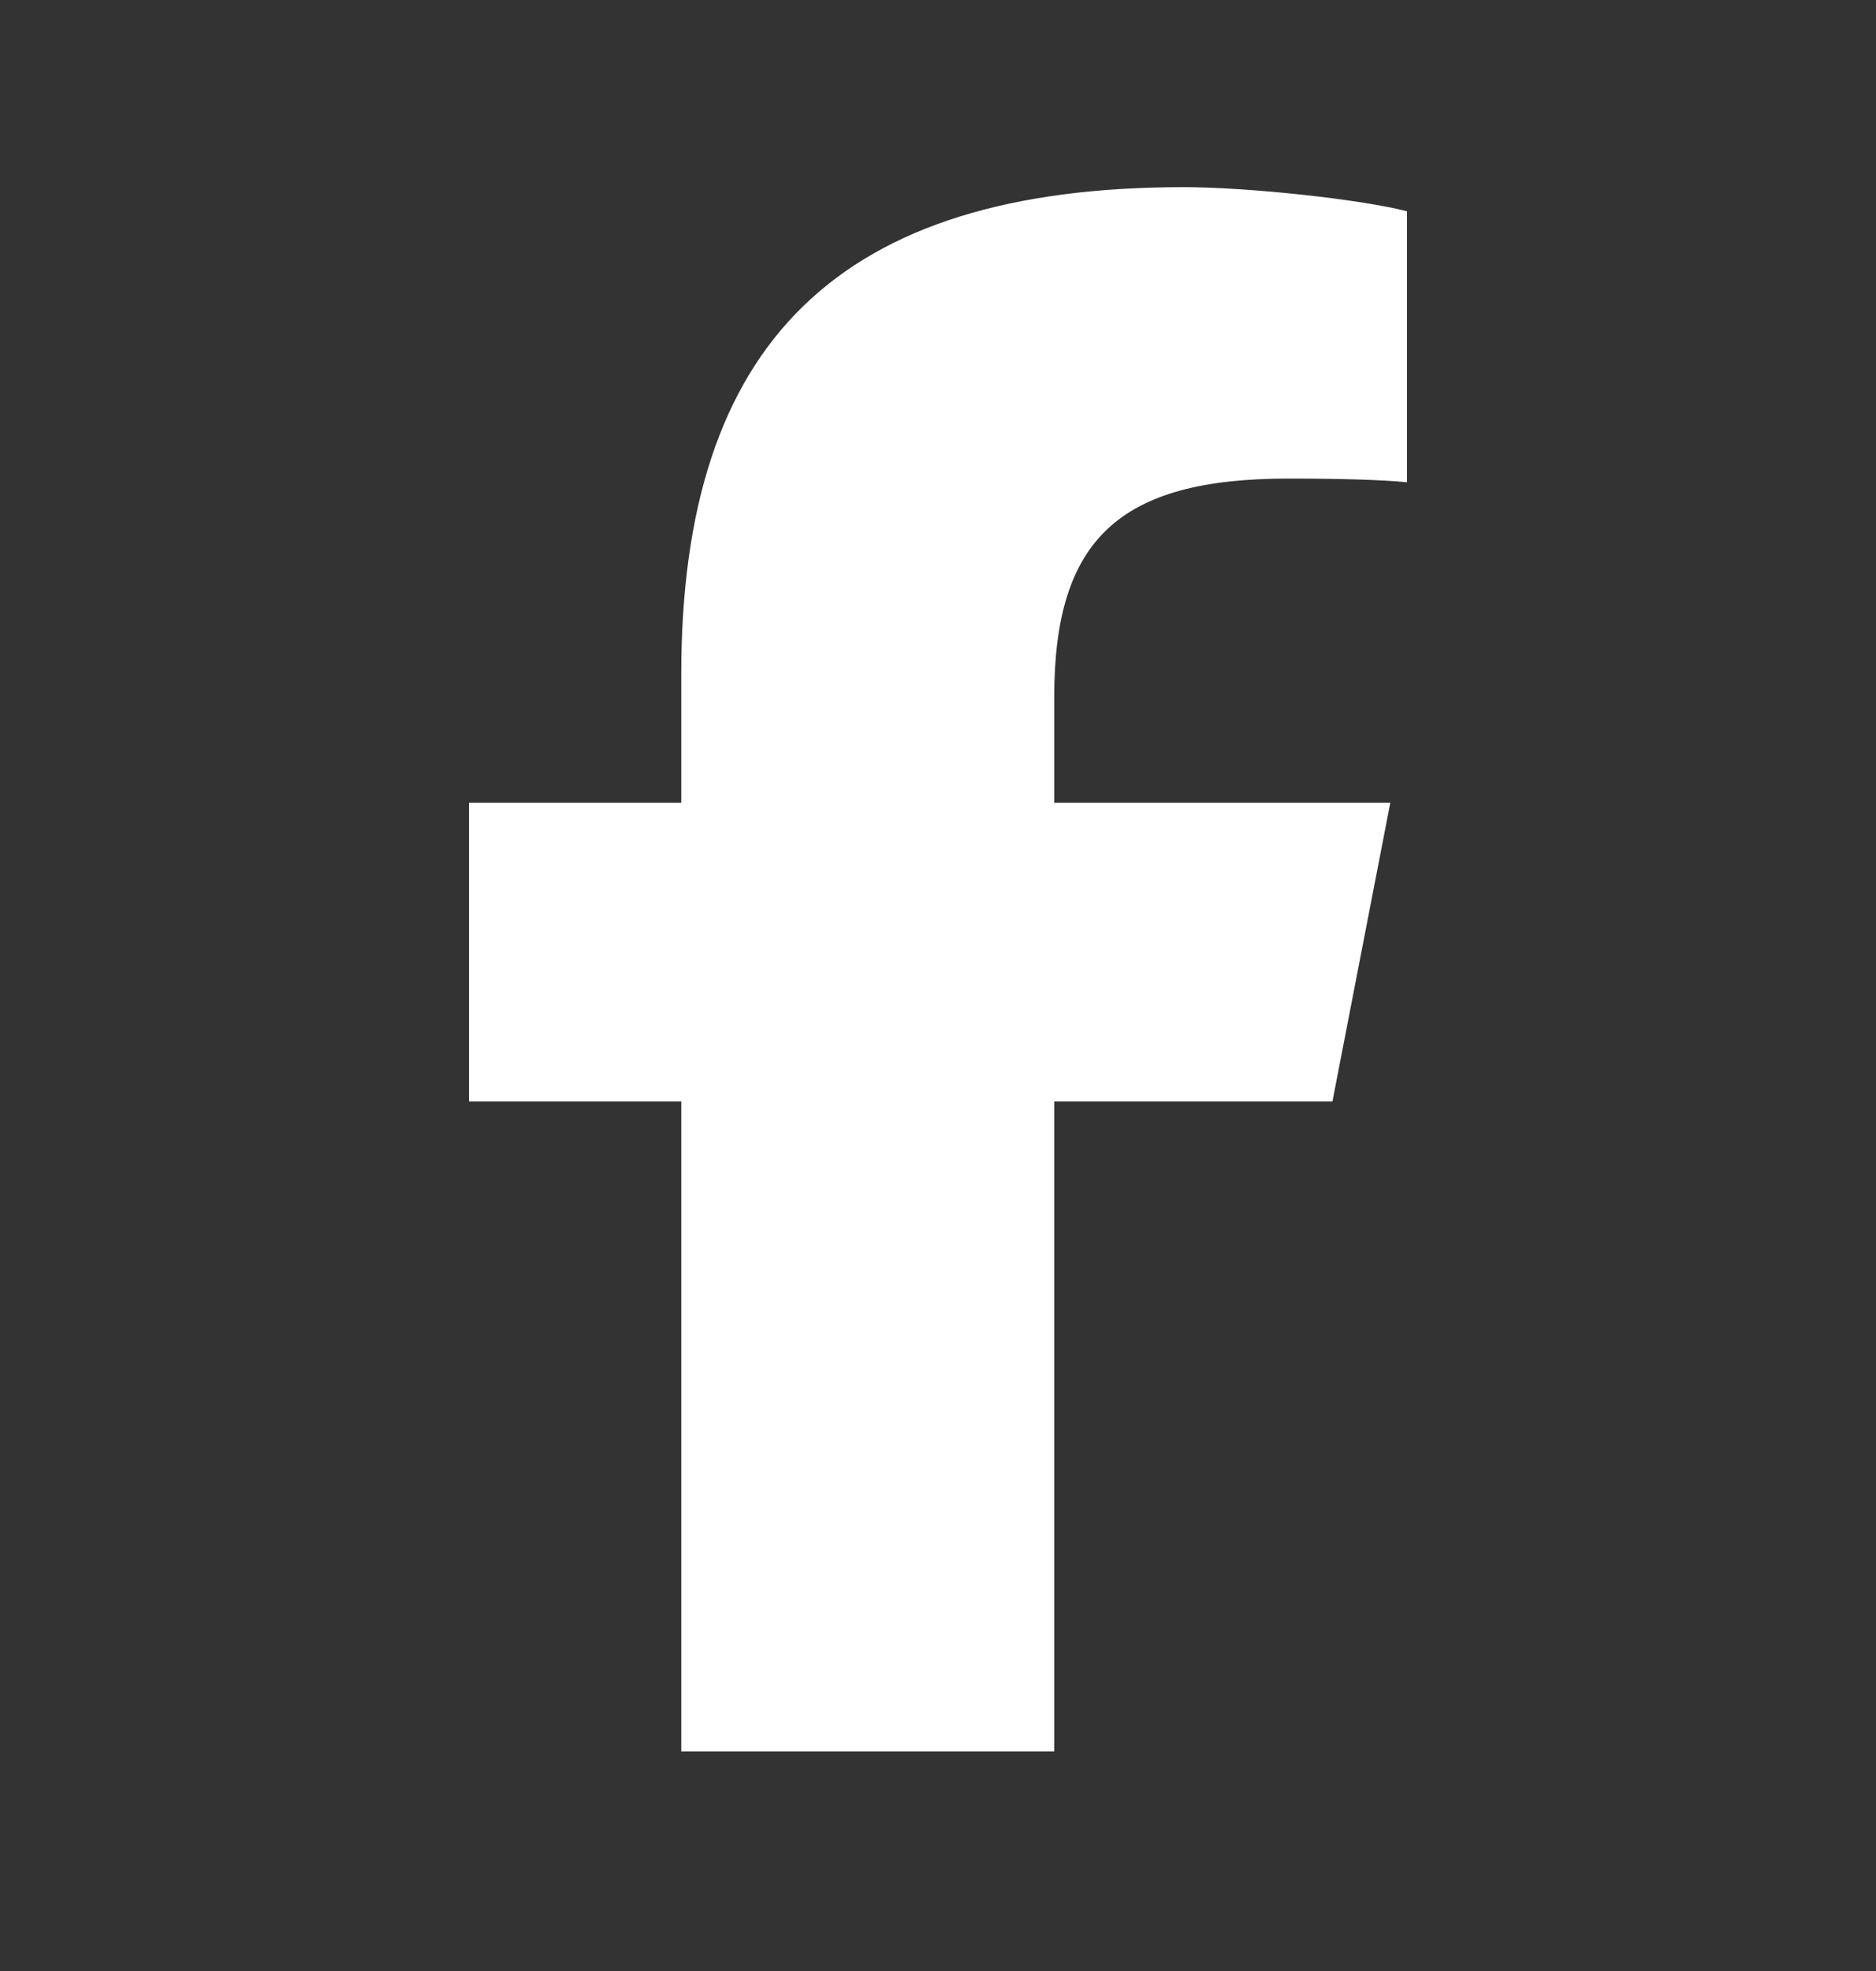 <svg width="20" height="21" viewBox="0 0 20 21" fill="none" xmlns="http://www.w3.org/2000/svg">
<rect x="0" y="0" width="20" height="21" fill="#333333" stroke="none"/>
<path d="M7.263 11.736V18.66H11.239V11.736H14.205L14.822 8.553H11.239V7.427C11.239 5.744 11.935 5.099 13.732 5.099C14.29 5.099 14.739 5.112 15 5.138V2.251C14.51 2.124 13.31 1.994 12.617 1.994C8.953 1.994 7.263 3.638 7.263 7.182V8.553H5V11.736H7.263Z" fill="white"/>
</svg>
